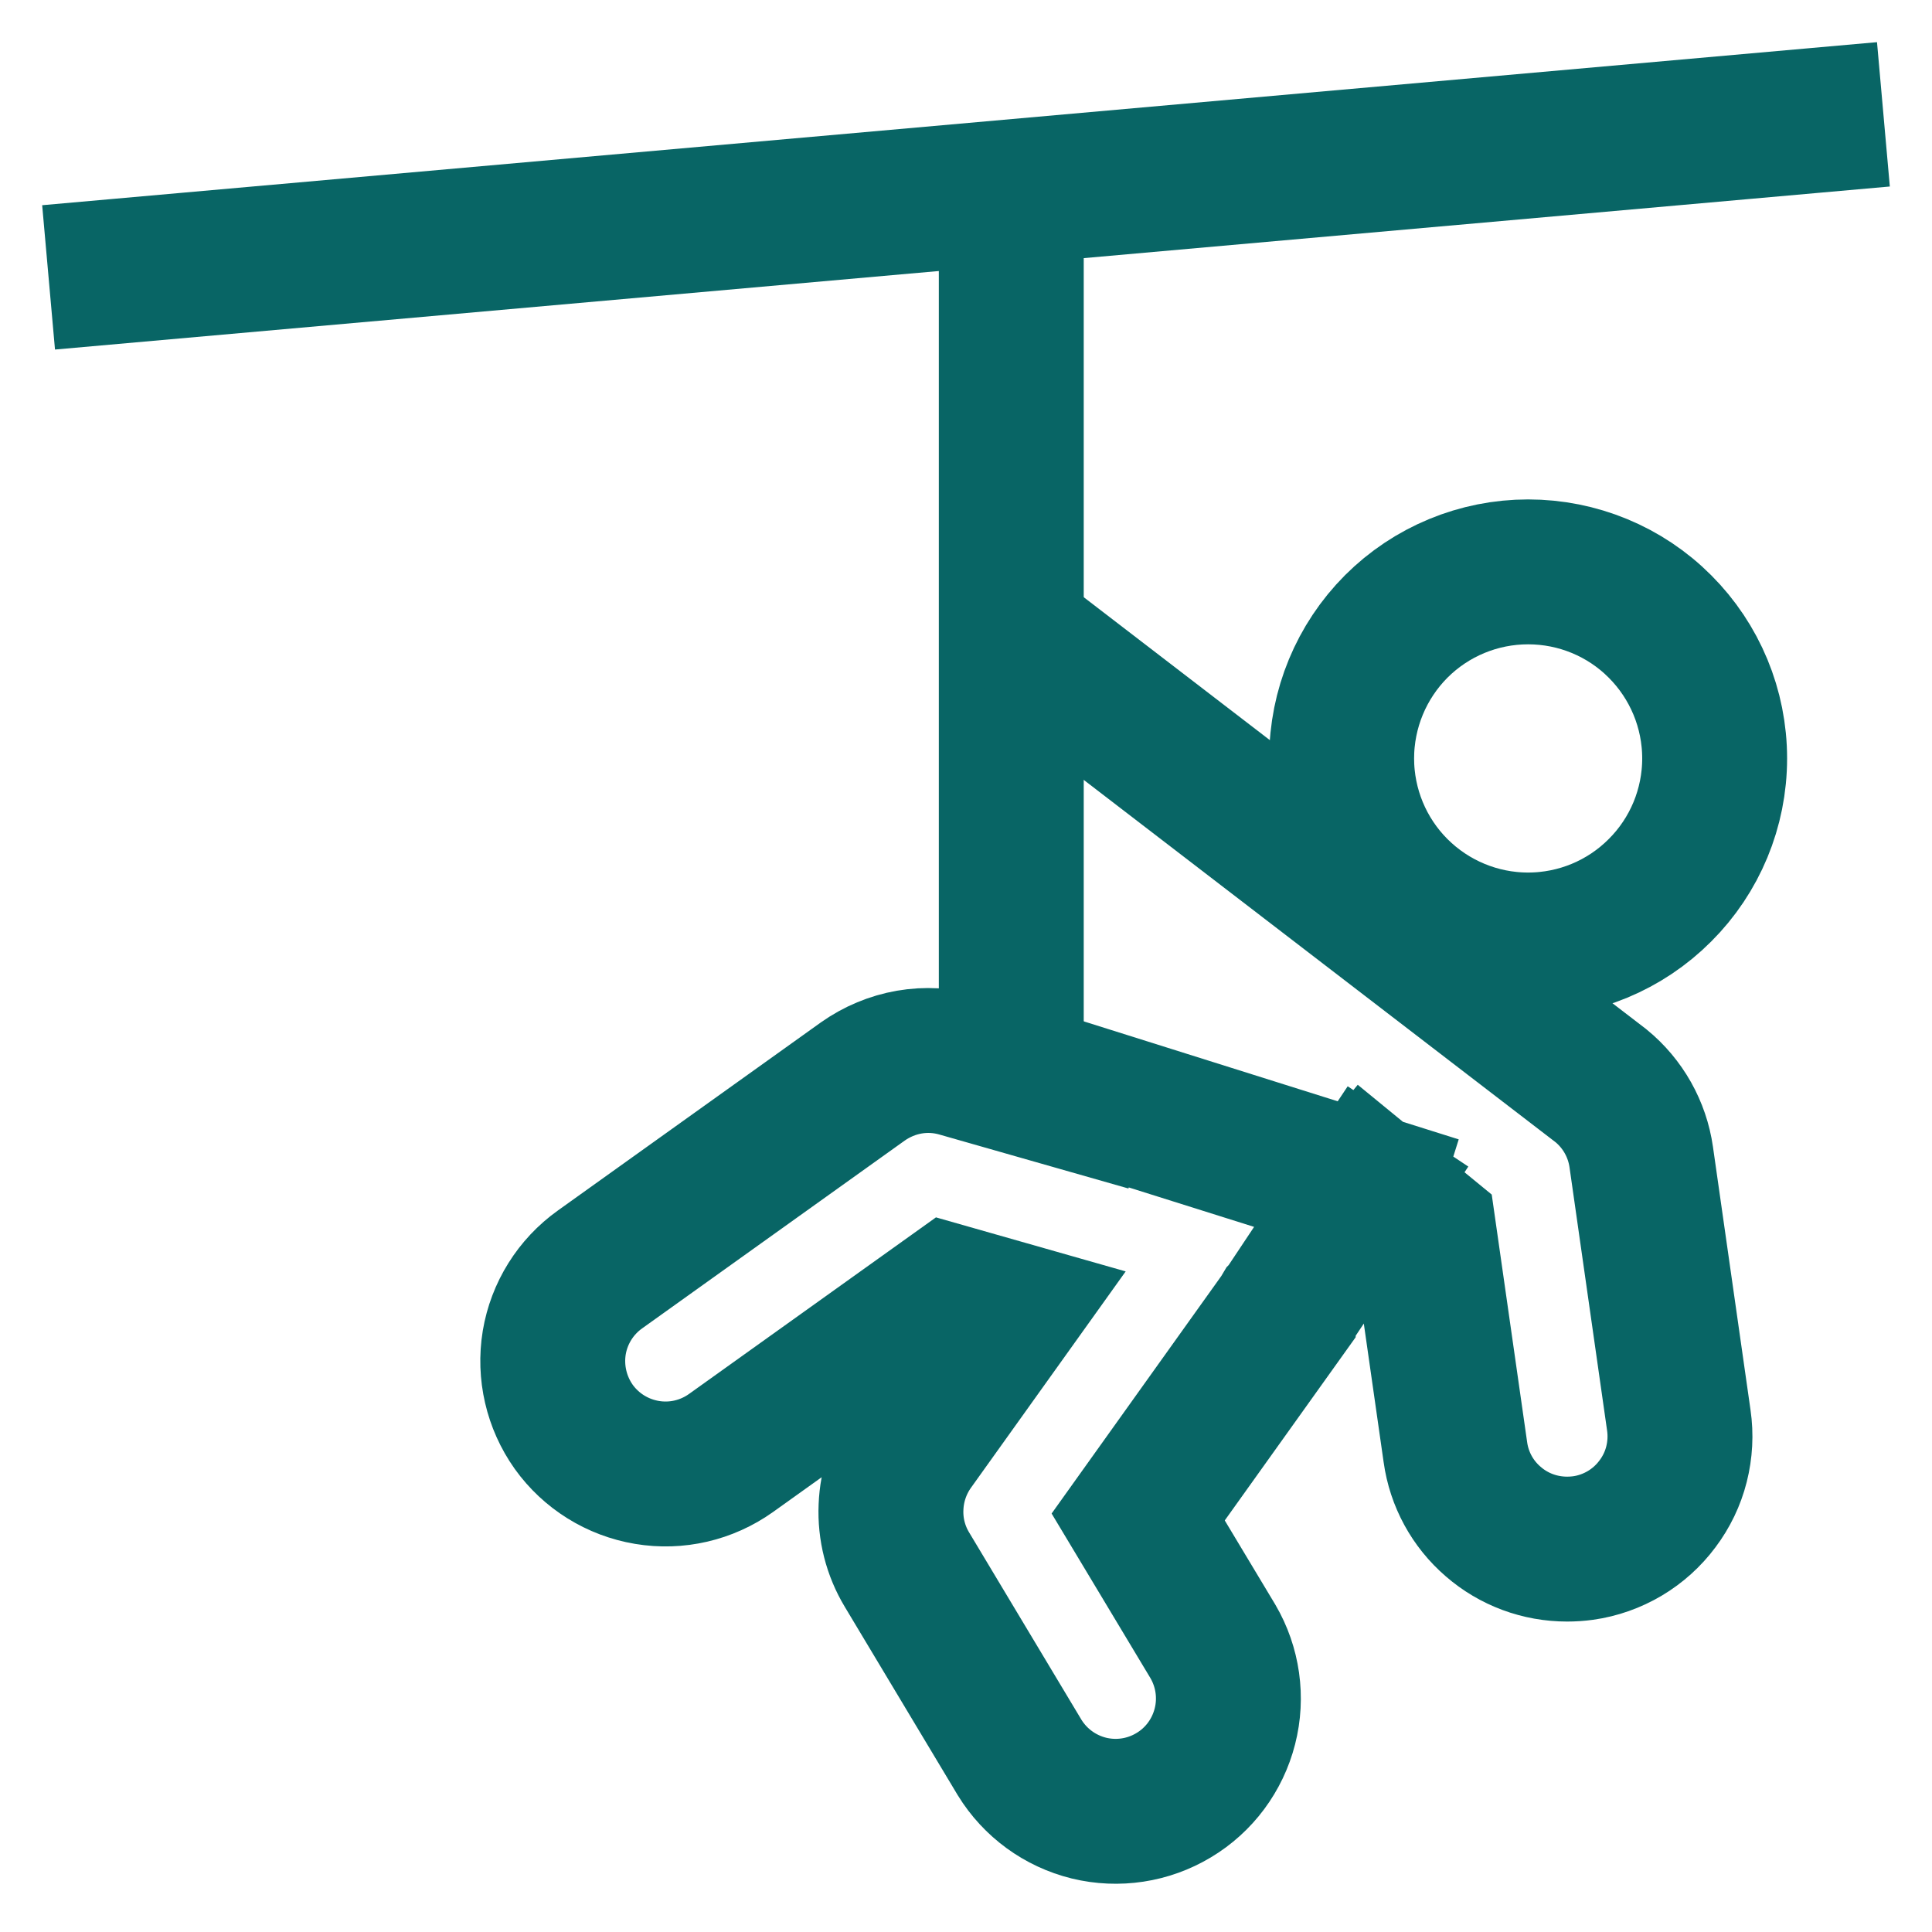 <svg width="16" height="16" viewBox="0 0 16 16" fill="none" xmlns="http://www.w3.org/2000/svg">
<g clip-path="url(#clip0_5175_26988)">
<path d="M1 2.244L15 1" stroke="#086565" stroke-width="1.2" stroke-linecap="square"/>
<path d="M11.111 6.281C11.111 6.691 11.274 7.084 11.563 7.373C11.853 7.663 12.246 7.826 12.655 7.826C13.065 7.826 13.458 7.663 13.747 7.373C14.037 7.084 14.2 6.691 14.2 6.281C14.2 5.871 14.037 5.478 13.747 5.188C13.458 4.898 13.065 4.736 12.655 4.736C12.246 4.736 11.853 4.898 11.563 5.188C11.274 5.478 11.111 5.871 11.111 6.281Z" stroke="#086565" stroke-width="1.2" stroke-linecap="square"/>
<path d="M8.375 8.375V2.375" stroke="#086565" stroke-width="1.2" stroke-linecap="square"/>
<path d="M8.933 9.101L7.945 8.819C7.81 8.78 7.669 8.772 7.53 8.796C7.392 8.82 7.261 8.875 7.146 8.956L4.969 10.513C4.767 10.657 4.631 10.875 4.59 11.119C4.55 11.364 4.608 11.614 4.751 11.816C4.895 12.017 5.113 12.153 5.358 12.194C5.602 12.235 5.852 12.177 6.054 12.033L7.865 10.738L8.339 10.873L7.551 11.975C7.446 12.123 7.386 12.299 7.379 12.481C7.371 12.663 7.417 12.843 7.511 12.999L8.444 14.555C8.573 14.765 8.779 14.915 9.018 14.974C9.257 15.032 9.509 14.994 9.72 14.867C9.931 14.741 10.083 14.536 10.144 14.297C10.205 14.059 10.169 13.806 10.045 13.594L9.426 12.563L10.627 10.882C10.627 10.877 10.631 10.872 10.634 10.867C10.637 10.864 10.64 10.861 10.643 10.857L11.328 9.828M11.328 9.828L11.793 10.209L12.053 12.027C12.084 12.25 12.195 12.454 12.366 12.601C12.536 12.749 12.753 12.829 12.978 12.829C13.022 12.829 13.067 12.826 13.111 12.82C13.233 12.803 13.35 12.761 13.455 12.699C13.561 12.636 13.653 12.553 13.726 12.455C13.8 12.357 13.854 12.245 13.884 12.126C13.914 12.007 13.921 11.883 13.903 11.761L13.592 9.582C13.559 9.351 13.44 9.14 13.259 8.992L8.933 5.67M11.328 9.828L9.018 9.101" stroke="#086565" stroke-width="1.2" stroke-linecap="square"/>
</g>
<defs>
<clipPath id="clip0_5175_26988">
<rect width="16" height="16" fill="white"/>
</clipPath>
</defs>
</svg>